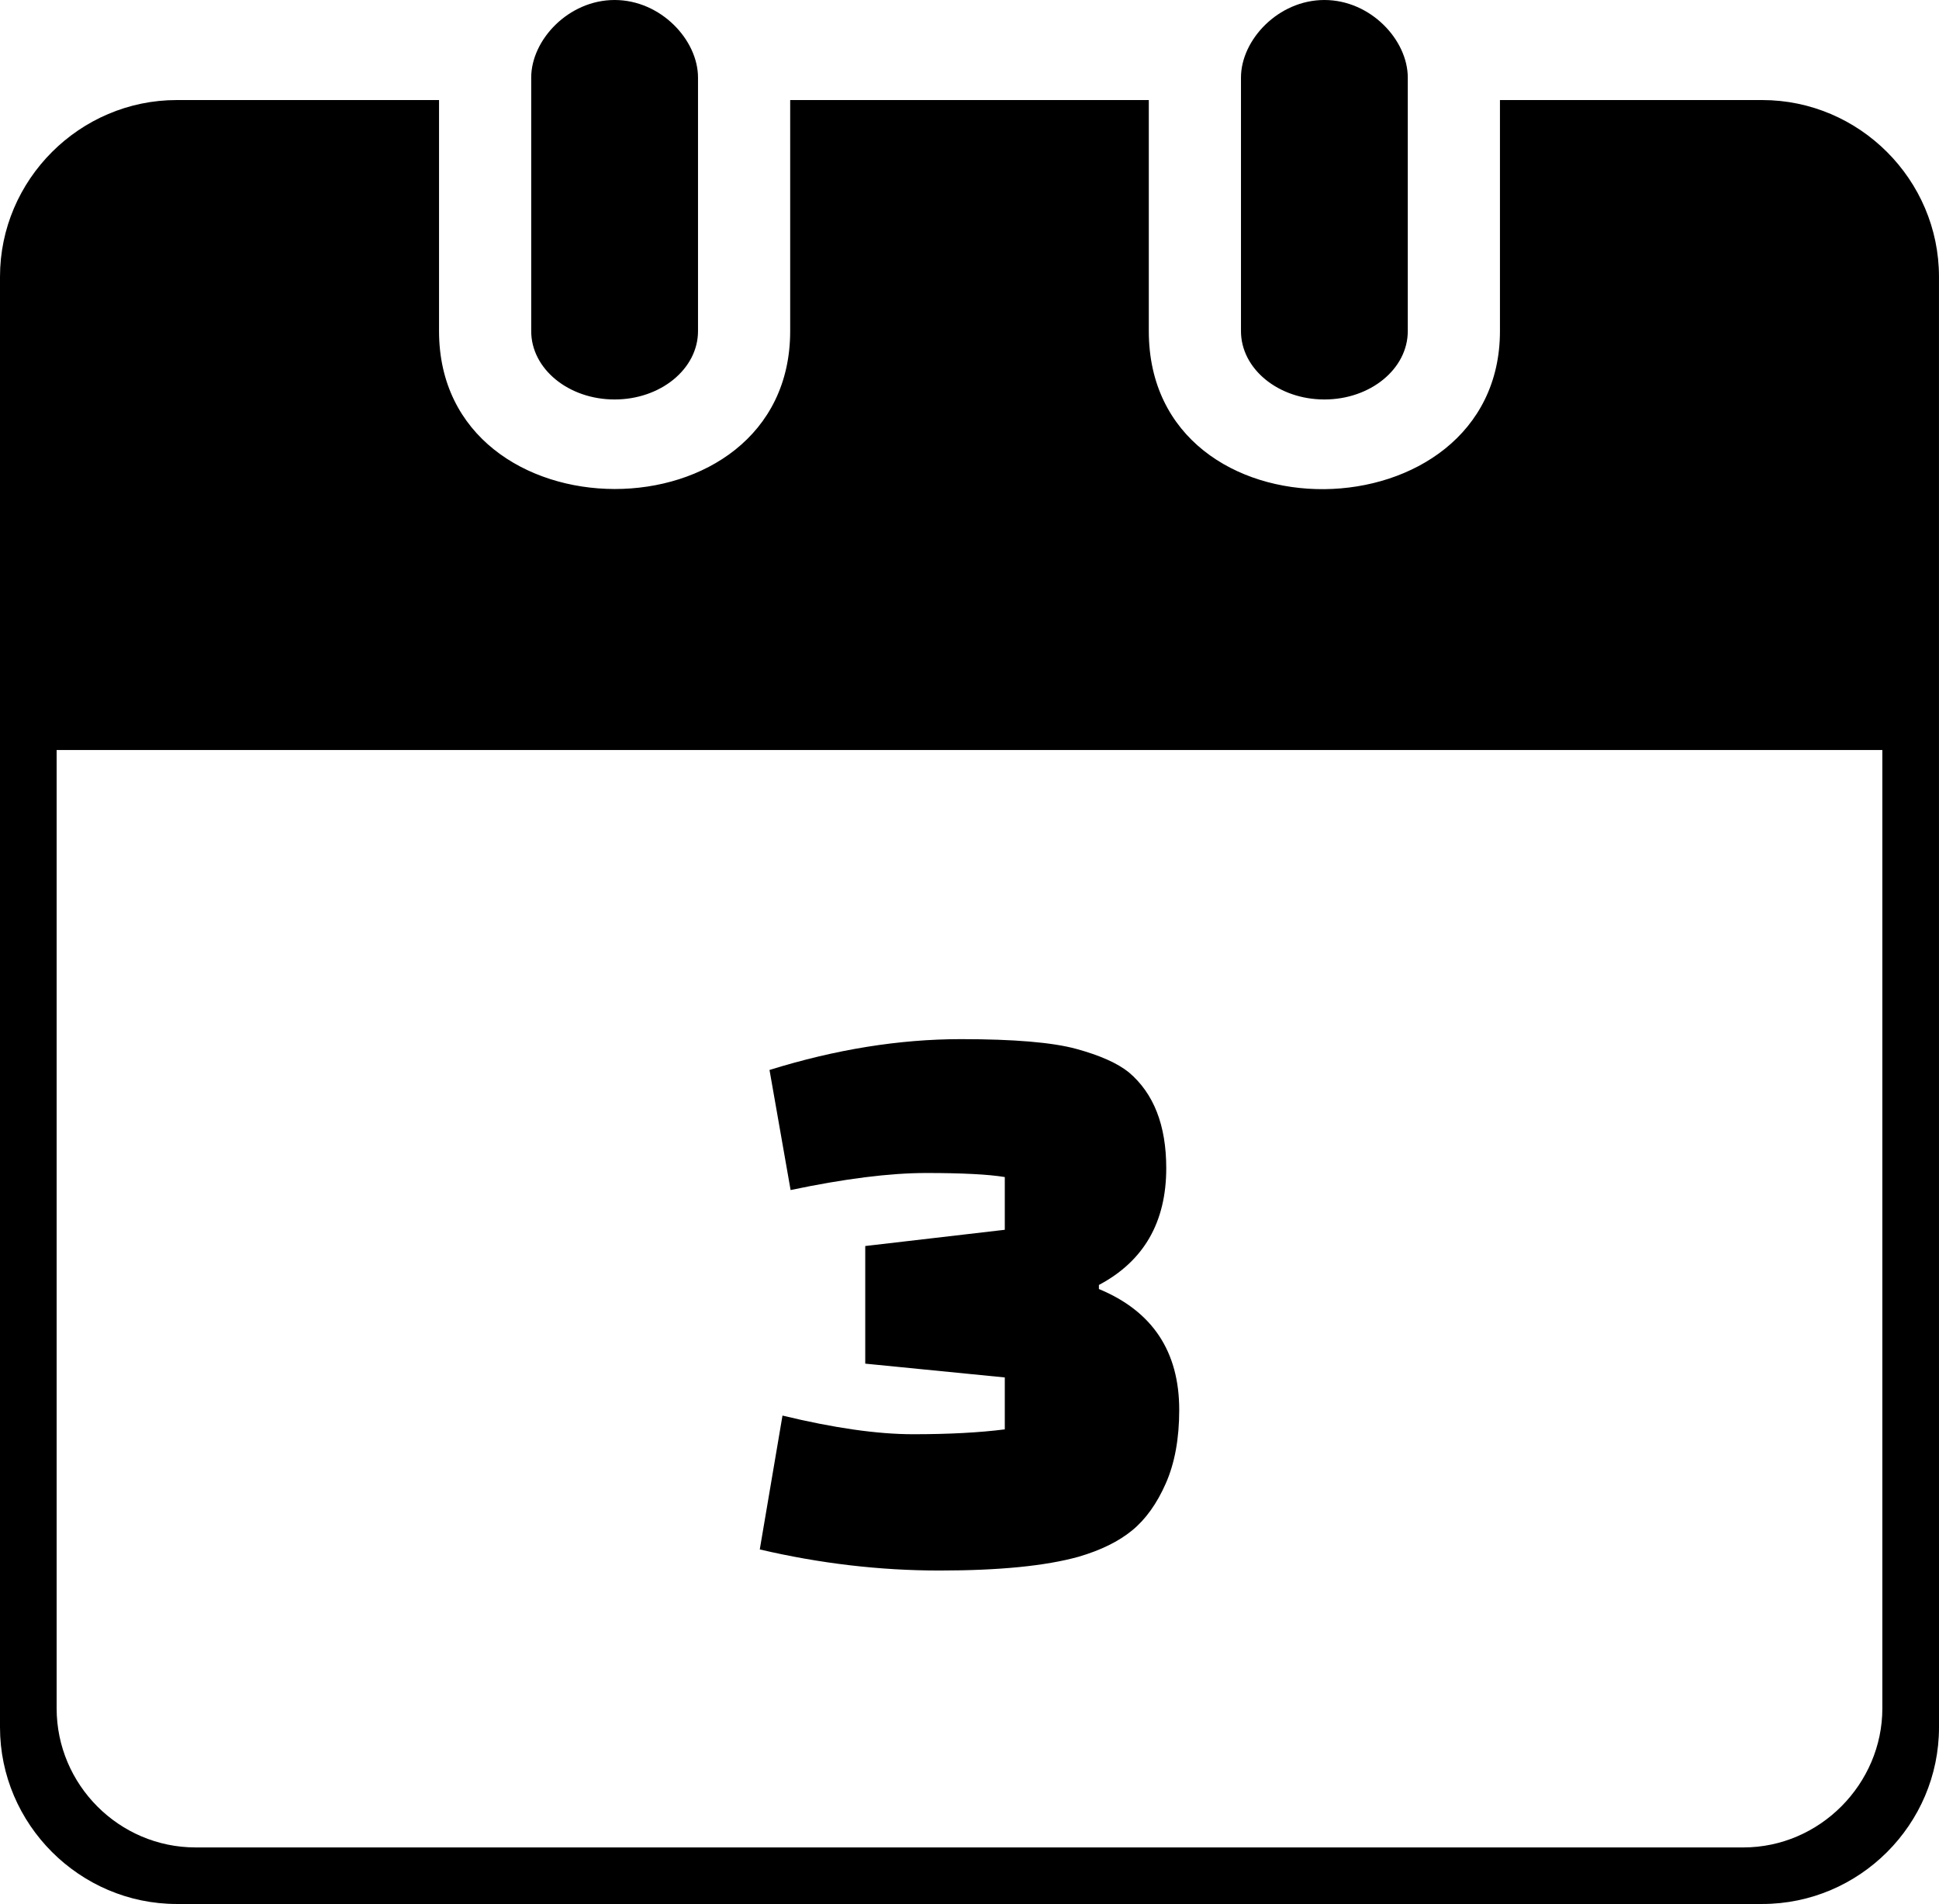 <svg xmlns="http://www.w3.org/2000/svg" shape-rendering="geometricPrecision" text-rendering="geometricPrecision" image-rendering="optimizeQuality" fill-rule="evenodd" clip-rule="evenodd" viewBox="0 0 512 502.779"><path fill-rule="nonzero" d="M465.324 502.779H46.678C21.051 502.779 0 481.727 0 456.119V73.082C0 47.454 21.051 26.42 46.679 26.42h69.25v61.016c0 55.474 92.722 55.712 92.722 0V26.42h94.695v61.016c0 56.537 92.722 54.754 92.722 0V26.42h69.247c25.645 0 46.679 21.017 46.679 46.662 0 127.681.006 255.352.006 383.037 0 25.662-21.014 46.66-46.676 46.66zM265.319 324.748v-13.926c-4.284-.713-11.212-1.07-20.781-1.07-9.569 0-21.495 1.499-35.777 4.499l-5.57-31.708c17.424-5.426 34.278-8.14 50.559-8.14 13.997 0 24.137.857 30.421 2.57 6.285 1.715 10.926 3.786 13.925 6.214 6.571 5.57 9.856 13.997 9.856 25.279 0 14.282-5.927 24.565-17.782 30.851v1.07c14.14 5.856 21.209 16.495 21.209 31.922 0 7.569-1.179 14.031-3.535 19.387-2.357 5.356-5.32 9.497-8.891 12.426-3.57 2.928-8.283 5.248-14.139 6.962-8.712 2.428-20.959 3.642-36.74 3.642-15.783 0-31.6-1.856-47.453-5.57l5.999-35.348c13.566 3.285 25.065 4.926 34.491 4.926 9.426 0 17.496-.427 24.208-1.284v-13.711l-36.848-3.643v-31.062l36.848-4.286zM51.648 487.847h408.687c20.197 0 36.706-16.779 36.706-36.723v-253.07H14.956v253.082c0 20.15 16.489 36.711 36.692 36.711zM327.684 20.488c0-9.956 9.848-20.488 22.024-20.488s22.022 10.532 22.022 20.488v66.948c0 9.963-9.846 18.051-22.022 18.051-12.176 0-22.024-8.088-22.024-18.051V20.488zm-187.417 0c0-9.956 9.848-20.488 22.018-20.488 12.181 0 22.028 10.532 22.028 20.488v66.948c0 9.963-9.847 18.051-22.028 18.051-12.17 0-22.018-8.088-22.018-18.051V20.488z"/></svg>